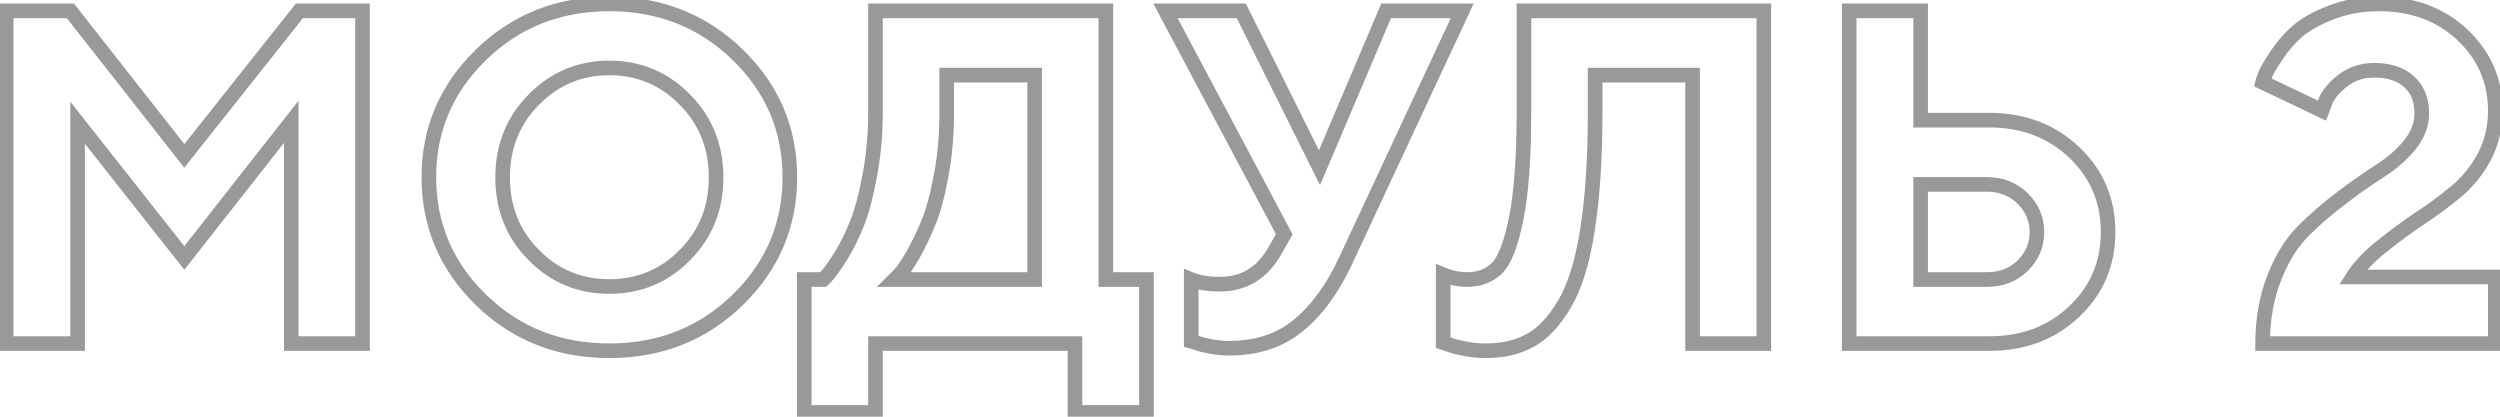 <?xml version="1.0" encoding="UTF-8"?> <svg xmlns="http://www.w3.org/2000/svg" width="342" height="57" viewBox="0 0 342 57" fill="none"> <path opacity="0.4" d="M25.215 21.324L24.428 21.942L25.211 22.937L25.998 21.945L25.215 21.324ZM9.631 1.487L10.418 0.87L10.117 0.487H9.631V1.487ZM0.84 1.487V0.487H-0.16V1.487H0.84ZM0.84 47H-0.16V48H0.84V47ZM10.615 47V48H11.615V47H10.615ZM10.615 16.785L11.4 16.166L9.615 13.903V16.785H10.615ZM25.215 35.289L24.43 35.908L25.217 36.905L26.001 35.906L25.215 35.289ZM39.846 16.658H40.846V13.766L39.06 16.041L39.846 16.658ZM39.846 47H38.846V48H39.846V47ZM49.59 47V48H50.59V47H49.59ZM49.59 1.487H50.59V0.487H49.59V1.487ZM40.957 1.487V0.487H40.474L40.174 0.866L40.957 1.487ZM26.001 20.706L10.418 0.87L8.845 2.105L24.428 21.942L26.001 20.706ZM9.631 0.487H0.84V2.487H9.631V0.487ZM-0.16 1.487V47H1.84V1.487H-0.16ZM0.84 48H10.615V46H0.84V48ZM11.615 47V16.785H9.615V47H11.615ZM9.83 17.405L24.43 35.908L26 34.669L11.4 16.166L9.83 17.405ZM26.001 35.906L40.633 17.276L39.06 16.041L24.428 34.671L26.001 35.906ZM38.846 16.658V47H40.846V16.658H38.846ZM39.846 48H49.59V46H39.846V48ZM50.59 47V1.487H48.59V47H50.59ZM49.59 0.487H40.957V2.487H49.59V0.487ZM40.174 0.866L24.431 20.702L25.998 21.945L41.74 2.109L40.174 0.866ZM73.013 13.643L73.724 14.346L73.728 14.342L73.013 13.643ZM93.706 13.643L92.991 14.342L92.995 14.346L93.706 13.643ZM93.706 34.876L92.999 34.169L92.991 34.177L93.706 34.876ZM73.013 34.876L73.728 34.177L73.72 34.169L73.013 34.876ZM69.76 24.275C69.76 20.333 71.063 17.036 73.724 14.346L72.302 12.94C69.249 16.026 67.76 19.839 67.76 24.275H69.76ZM73.728 14.342C76.364 11.646 79.566 10.295 83.359 10.295V8.295C79.028 8.295 75.311 9.863 72.298 12.944L73.728 14.342ZM83.359 10.295C87.153 10.295 90.355 11.646 92.991 14.342L94.421 12.944C91.408 9.863 87.691 8.295 83.359 8.295V10.295ZM92.995 14.346C95.655 17.036 96.959 20.333 96.959 24.275H98.959C98.959 19.839 97.47 16.026 94.417 12.94L92.995 14.346ZM96.959 24.275C96.959 28.219 95.655 31.513 92.999 34.169L94.413 35.583C97.47 32.526 98.959 28.711 98.959 24.275H96.959ZM92.991 34.177C90.359 36.868 87.159 38.192 83.359 38.192V40.192C87.685 40.192 91.404 38.66 94.421 35.575L92.991 34.177ZM83.359 38.192C79.56 38.192 76.36 36.868 73.728 34.177L72.298 35.575C75.315 38.66 79.034 40.192 83.359 40.192V38.192ZM73.72 34.169C71.064 31.513 69.76 28.219 69.76 24.275H67.76C67.76 28.711 69.249 32.526 72.306 35.583L73.72 34.169ZM57.667 24.244C57.667 31.055 60.159 36.93 65.111 41.75L66.506 40.317C61.936 35.869 59.667 30.508 59.667 24.244H57.667ZM65.111 41.75C70.067 46.574 76.193 48.984 83.359 48.984V46.984C76.688 46.984 71.07 44.76 66.506 40.317L65.111 41.75ZM83.359 48.984C90.525 48.984 96.651 46.574 101.608 41.75L100.213 40.317C95.648 44.76 90.031 46.984 83.359 46.984V48.984ZM101.608 41.75C106.56 36.93 109.052 31.055 109.052 24.244H107.052C107.052 30.508 104.783 35.869 100.213 40.317L101.608 41.75ZM109.052 24.244C109.052 17.431 106.559 11.588 101.608 6.769L100.213 8.202C104.784 12.651 107.052 17.98 107.052 24.244H109.052ZM101.608 6.769C96.651 1.945 90.525 -0.465 83.359 -0.465V1.535C90.031 1.535 95.648 3.759 100.213 8.202L101.608 6.769ZM83.359 -0.465C76.193 -0.465 70.067 1.945 65.111 6.769L66.506 8.202C71.07 3.759 76.688 1.535 83.359 1.535V-0.465ZM65.111 6.769C60.16 11.588 57.667 17.431 57.667 24.244H59.667C59.667 17.98 61.935 12.651 66.506 8.202L65.111 6.769ZM110.02 38.24V37.24H109.02V38.24H110.02ZM110.02 56.426H109.02V57.426H110.02V56.426ZM119.763 56.426V57.426H120.763V56.426H119.763ZM119.763 47V46H118.763V47H119.763ZM147.058 47H148.058V46H147.058V47ZM147.058 56.426H146.058V57.426H147.058V56.426ZM156.833 56.426V57.426H157.833V56.426H156.833ZM156.833 38.24H157.833V37.24H156.833V38.24ZM151.279 38.24H150.279V39.24H151.279V38.24ZM151.279 1.487H152.279V0.487H151.279V1.487ZM119.763 1.487V0.487H118.763V1.487H119.763ZM118.97 24.085L117.987 23.9L117.987 23.902L118.97 24.085ZM112.622 38.24V39.24H113.036L113.329 38.947L112.622 38.24ZM129.507 10.279V9.279H128.507V10.279H129.507ZM141.536 10.279H142.536V9.279H141.536V10.279ZM141.536 38.24V39.24H142.536V38.24H141.536ZM122.366 38.24L121.659 37.533L119.952 39.24H122.366V38.24ZM123.159 37.447L123.866 38.154L123.89 38.13L123.912 38.105L123.159 37.447ZM128.745 24.053L127.763 23.866L127.762 23.868L128.745 24.053ZM109.02 38.24V56.426H111.02V38.24H109.02ZM110.02 57.426H119.763V55.426H110.02V57.426ZM120.763 56.426V47H118.763V56.426H120.763ZM119.763 48H147.058V46H119.763V48ZM146.058 47V56.426H148.058V47H146.058ZM147.058 57.426H156.833V55.426H147.058V57.426ZM157.833 56.426V38.24H155.833V56.426H157.833ZM156.833 37.24H151.279V39.24H156.833V37.24ZM152.279 38.24V1.487H150.279V38.24H152.279ZM151.279 0.487H119.763V2.487H151.279V0.487ZM118.763 1.487V15.484H120.763V1.487H118.763ZM118.763 15.484C118.763 18.468 118.484 21.262 117.987 23.9L119.952 24.27C120.472 21.512 120.763 18.594 120.763 15.484H118.763ZM117.987 23.902C117.485 26.599 116.928 28.654 116.327 30.156L118.184 30.899C118.853 29.227 119.439 27.03 119.953 24.268L117.987 23.902ZM116.327 30.156C115.707 31.706 115.034 33.111 114.247 34.381L115.948 35.434C116.812 34.039 117.535 32.523 118.184 30.899L116.327 30.156ZM114.247 34.381C113.435 35.694 112.86 36.475 112.584 36.807L114.12 38.087C114.479 37.656 115.11 36.788 115.948 35.434L114.247 34.381ZM112.584 36.807C112.296 37.152 112.068 37.38 111.915 37.533L113.329 38.947C113.494 38.783 113.773 38.503 114.12 38.087L112.584 36.807ZM112.622 37.24H110.02V39.24H112.622V37.24ZM130.507 15.484V10.279H128.507V15.484H130.507ZM129.507 11.279H141.536V9.279H129.507V11.279ZM140.536 10.279V38.24H142.536V10.279H140.536ZM141.536 37.24H122.366V39.24H141.536V37.24ZM123.073 38.947L123.866 38.154L122.452 36.74L121.659 37.533L123.073 38.947ZM123.912 38.105C124.421 37.523 125.062 36.568 125.77 35.345L124.039 34.343C123.351 35.533 122.786 36.355 122.407 36.788L123.912 38.105ZM125.77 35.345C126.499 34.087 127.184 32.614 127.889 30.949L126.047 30.17C125.355 31.805 124.707 33.19 124.039 34.343L125.77 35.345ZM127.889 30.949C128.628 29.203 129.215 26.964 129.728 24.238L127.762 23.868C127.26 26.538 126.704 28.616 126.047 30.17L127.889 30.949ZM129.727 24.24C130.248 21.506 130.507 18.586 130.507 15.484H128.507C128.507 18.476 128.258 21.269 127.763 23.866L129.727 24.24ZM169.814 1.487L170.709 1.041L170.433 0.487H169.814V1.487ZM159.436 1.487V0.487H157.772L158.553 1.957L159.436 1.487ZM175.686 32.051L176.555 32.546L176.827 32.068L176.569 31.582L175.686 32.051ZM174.385 34.336L175.252 34.834L175.254 34.831L174.385 34.336ZM162.959 38.24L163.34 37.316L161.959 36.747V38.24H162.959ZM162.959 46.683H161.959V47.437L162.684 47.644L162.959 46.683ZM163.625 46.873L164.019 45.954L163.961 45.929L163.9 45.911L163.625 46.873ZM165.562 47.381L165.771 46.403L165.757 46.4L165.744 46.398L165.562 47.381ZM177.527 44.588L176.902 43.807L176.897 43.811L177.527 44.588ZM184.097 35.638L185.002 36.061L185.003 36.06L184.097 35.638ZM200.029 1.487L200.936 1.91L201.599 0.487H200.029V1.487ZM189.619 1.487V0.487H188.957L188.699 1.097L189.619 1.487ZM180.51 22.942L179.615 23.389L180.583 25.33L181.431 23.333L180.51 22.942ZM169.814 0.487H159.436V2.487H169.814V0.487ZM158.553 1.957L174.803 32.521L176.569 31.582L160.319 1.018L158.553 1.957ZM174.817 31.556L173.516 33.842L175.254 34.831L176.555 32.546L174.817 31.556ZM173.517 33.839C171.937 36.597 169.749 37.875 166.863 37.875V39.875C170.515 39.875 173.341 38.17 175.252 34.834L173.517 33.839ZM166.863 37.875C165.413 37.875 164.255 37.692 163.34 37.316L162.578 39.165C163.821 39.677 165.265 39.875 166.863 39.875V37.875ZM161.959 38.24V46.683H163.959V38.24H161.959ZM162.684 47.644L163.351 47.835L163.9 45.911L163.234 45.721L162.684 47.644ZM163.232 47.792C163.785 48.029 164.513 48.204 165.379 48.364L165.744 46.398C164.897 46.241 164.355 46.098 164.019 45.954L163.232 47.792ZM165.352 48.359C166.327 48.568 167.257 48.635 168.164 48.635V46.635C167.357 46.635 166.574 46.575 165.771 46.403L165.352 48.359ZM168.164 48.635C172.101 48.635 175.444 47.562 178.156 45.365L176.897 43.811C174.595 45.676 171.717 46.635 168.164 46.635V48.635ZM178.152 45.369C180.844 43.215 183.117 40.091 185.002 36.061L183.191 35.214C181.394 39.055 179.288 41.898 176.902 43.807L178.152 45.369ZM185.003 36.06L200.936 1.91L199.123 1.065L183.19 35.215L185.003 36.06ZM200.029 0.487H189.619V2.487H200.029V0.487ZM188.699 1.097L179.59 22.552L181.431 23.333L190.54 1.878L188.699 1.097ZM181.405 22.496L170.709 1.041L168.919 1.933L179.615 23.389L181.405 22.496ZM241.289 1.487H242.289V0.487H241.289V1.487ZM208.472 1.487V0.487H207.472V1.487H208.472ZM197.427 37.574L197.808 36.649L196.427 36.081V37.574H197.427ZM197.427 46.873H196.427V47.603L197.122 47.825L197.427 46.873ZM198.22 47.127L198.614 46.208L198.57 46.189L198.525 46.175L198.22 47.127ZM200.378 47.698L200.575 46.718L200.568 46.717L200.378 47.698ZM213.994 41.636L213.138 41.12L213.135 41.125L213.994 41.636ZM218.215 10.279V9.279H217.215V10.279H218.215ZM231.545 10.279H232.545V9.279H231.545V10.279ZM231.545 47H230.545V48H231.545V47ZM241.289 47V48H242.289V47H241.289ZM241.289 0.487H208.472V2.487H241.289V0.487ZM207.472 1.487V15.547H209.472V1.487H207.472ZM207.472 15.547C207.472 21.739 207.092 26.487 206.413 29.82L208.372 30.22C209.09 26.698 209.472 21.797 209.472 15.547H207.472ZM206.413 29.82C206.071 31.5 205.688 32.86 205.276 33.907C204.858 34.968 204.438 35.634 204.062 35.999L205.454 37.435C206.126 36.783 206.674 35.815 207.137 34.639C207.606 33.449 208.016 31.968 208.372 30.22L206.413 29.82ZM204.062 35.999C203.23 36.806 202.129 37.24 200.664 37.24V39.24C202.563 39.24 204.192 38.659 205.454 37.435L204.062 35.999ZM200.664 37.24C199.726 37.24 198.776 37.048 197.808 36.649L197.046 38.498C198.236 38.988 199.444 39.24 200.664 39.24V37.24ZM196.427 37.574V46.873H198.427V37.574H196.427ZM197.122 47.825L197.915 48.079L198.525 46.175L197.732 45.921L197.122 47.825ZM197.826 48.046C198.376 48.282 199.197 48.488 200.188 48.68L200.568 46.717C199.592 46.527 198.953 46.353 198.614 46.208L197.826 48.046ZM200.182 48.679C201.2 48.882 202.249 48.984 203.267 48.984V46.984C202.379 46.984 201.461 46.895 200.575 46.718L200.182 48.679ZM203.267 48.984C205.752 48.984 207.957 48.479 209.846 47.43L208.875 45.681C207.336 46.536 205.479 46.984 203.267 46.984V48.984ZM209.846 47.43C211.764 46.364 213.401 44.59 214.854 42.147L213.135 41.125C211.794 43.379 210.385 44.843 208.875 45.681L209.846 47.43ZM214.851 42.153C216.342 39.678 217.416 36.202 218.124 31.797L216.149 31.48C215.46 35.771 214.439 38.96 213.138 41.12L214.851 42.153ZM218.124 31.797C218.833 27.382 219.215 21.931 219.215 15.484H217.215C217.215 21.859 216.836 27.199 216.149 31.48L218.124 31.797ZM219.215 15.484V10.279H217.215V15.484H219.215ZM218.215 11.279H231.545V9.279H218.215V11.279ZM230.545 10.279V47H232.545V10.279H230.545ZM231.545 48H241.289V46H231.545V48ZM242.289 47V1.487H240.289V47H242.289ZM262.744 16.436H261.744V17.436H262.744V16.436ZM262.744 1.487H263.744V0.487H262.744V1.487ZM252.969 1.487V0.487H251.969V1.487H252.969ZM252.969 47H251.969V48H252.969V47ZM262.744 38.24H261.744V39.24H262.744V38.24ZM262.744 25.227V24.227H261.744V25.227H262.744ZM272.139 48C277.032 48 281.159 46.46 284.443 43.346L283.067 41.895C280.193 44.62 276.576 46 272.139 46V48ZM284.443 43.346C287.723 40.234 289.389 36.353 289.389 31.734H287.389C287.389 35.811 285.944 39.166 283.067 41.895L284.443 43.346ZM289.389 31.734C289.389 27.148 287.724 23.234 284.443 20.122L283.067 21.573C285.943 24.301 287.389 27.687 287.389 31.734H289.389ZM284.443 20.122C281.163 17.011 277.038 15.436 272.139 15.436V17.436C276.571 17.436 280.19 18.844 283.067 21.573L284.443 20.122ZM272.139 15.436H262.744V17.436H272.139V15.436ZM263.744 16.436V1.487H261.744V16.436H263.744ZM262.744 0.487H252.969V2.487H262.744V0.487ZM251.969 1.487V47H253.969V1.487H251.969ZM252.969 48H272.139V46H252.969V48ZM263.744 38.24V25.227H261.744V38.24H263.744ZM262.744 26.227H271.821V24.227H262.744V26.227ZM271.821 26.227C273.515 26.227 274.877 26.773 275.979 27.848L277.376 26.416C275.875 24.952 274 24.227 271.821 24.227V26.227ZM275.979 27.848C277.095 28.936 277.645 30.205 277.645 31.734H279.645C279.645 29.645 278.862 27.866 277.376 26.416L275.979 27.848ZM277.645 31.734C277.645 33.297 277.093 34.565 275.979 35.652L277.376 37.084C278.864 35.631 279.645 33.852 279.645 31.734H277.645ZM275.979 35.652C274.886 36.718 273.528 37.24 271.821 37.24V39.24C273.987 39.24 275.866 38.556 277.376 37.084L275.979 35.652ZM271.821 37.24H262.744V39.24H271.821V37.24ZM341.36 47V48H342.36V47H341.36ZM341.36 37.891H342.36V36.891H341.36V37.891ZM321.873 37.891L321.029 37.354L320.051 38.891H321.873V37.891ZM325.872 33.67L326.489 34.456L326.496 34.451L325.872 33.67ZM335.964 26.243L336.6 27.015L336.608 27.009L335.964 26.243ZM339.868 21.419L340.751 21.89L340.753 21.884L339.868 21.419ZM336.853 4.756L337.541 4.03L337.536 4.026L336.853 4.756ZM314.319 4.249L313.67 3.488L313.664 3.493L313.657 3.499L314.319 4.249ZM309.939 10.088L309.01 9.717L309.006 9.727L309.003 9.737L309.939 10.088ZM309.526 11.263L308.55 11.046L308.377 11.823L309.096 12.165L309.526 11.263ZM317.651 15.135L317.221 16.038L318.208 16.508L318.589 15.483L317.651 15.135ZM318.159 13.77L317.24 13.376L317.23 13.399L317.222 13.421L318.159 13.77ZM320.508 11.009L319.901 10.214L319.895 10.219L319.888 10.224L320.508 11.009ZM320.413 27.005L321.013 27.805L321.019 27.8L320.413 27.005ZM315.176 31.512L315.876 32.226L315.883 32.219L315.176 31.512ZM311.145 37.923L310.217 37.551L310.215 37.555L311.145 37.923ZM309.526 47H308.526V48H309.526V47ZM342.36 47V37.891H340.36V47H342.36ZM341.36 36.891H321.873V38.891H341.36V36.891ZM322.716 38.428C323.53 37.149 324.777 35.801 326.489 34.456L325.254 32.884C323.411 34.331 321.992 35.84 321.029 37.354L322.716 38.428ZM326.496 34.451C328.224 33.069 329.913 31.818 331.564 30.727L330.462 29.059C328.749 30.19 327.01 31.478 325.247 32.889L326.496 34.451ZM331.564 30.727C333.273 29.599 334.952 28.372 336.6 27.015L335.329 25.471C333.739 26.78 332.117 27.966 330.462 29.059L331.564 30.727ZM336.608 27.009C338.291 25.595 339.674 23.908 340.751 21.89L338.986 20.948C338.031 22.739 336.811 24.226 335.321 25.477L336.608 27.009ZM340.753 21.884C341.817 19.859 342.36 17.603 342.36 15.135H340.36C340.36 17.3 339.887 19.234 338.983 20.954L340.753 21.884ZM342.36 15.135C342.36 10.759 340.719 7.039 337.541 4.03L336.165 5.482C338.954 8.123 340.36 11.322 340.36 15.135H342.36ZM337.536 4.026C334.346 1.04 330.284 -0.465 325.427 -0.465V1.535C329.838 1.535 333.393 2.887 336.17 5.486L337.536 4.026ZM325.427 -0.465C322.93 -0.465 320.617 -0.032 318.528 0.777L319.25 2.642C321.097 1.927 323.164 1.535 325.427 1.535V-0.465ZM318.528 0.777C316.496 1.564 314.862 2.471 313.67 3.488L314.968 5.009C315.934 4.186 317.347 3.379 319.25 2.642L318.528 0.777ZM313.657 3.499C312.515 4.507 311.505 5.651 310.63 6.963L312.294 8.072C313.07 6.908 313.965 5.894 314.98 4.998L313.657 3.499ZM310.63 6.963C309.814 8.188 309.246 9.129 309.01 9.717L310.867 10.46C311.013 10.096 311.461 9.323 312.294 8.072L310.63 6.963ZM309.003 9.737C308.839 10.174 308.634 10.669 308.55 11.046L310.503 11.48C310.546 11.285 310.658 11.018 310.875 10.44L309.003 9.737ZM309.096 12.165L317.221 16.038L318.082 14.232L309.957 10.36L309.096 12.165ZM318.589 15.483L319.096 14.119L317.222 13.421L316.714 14.786L318.589 15.483ZM319.078 14.164C319.37 13.483 319.996 12.687 321.127 11.794L319.888 10.224C318.608 11.235 317.71 12.28 317.24 13.376L319.078 14.164ZM321.114 11.804C322.136 11.024 323.348 10.612 324.792 10.612V8.612C322.936 8.612 321.292 9.153 319.901 10.214L321.114 11.804ZM324.792 10.612C326.68 10.612 328 11.103 328.909 11.936L330.261 10.462C328.885 9.201 327.031 8.612 324.792 8.612V10.612ZM328.909 11.936C329.81 12.762 330.299 13.904 330.299 15.484H332.299C332.299 13.446 331.645 11.731 330.261 10.462L328.909 11.936ZM330.299 15.484C330.299 16.776 329.829 18.019 328.871 19.203L330.426 20.461C331.626 18.979 332.299 17.302 332.299 15.484H330.299ZM328.871 19.203C327.871 20.439 326.591 21.545 325.079 22.513L326.157 24.197C327.818 23.134 329.268 21.891 330.426 20.461L328.871 19.203ZM325.079 22.513C323.469 23.543 321.701 24.764 319.806 26.21L321.019 27.8C322.869 26.389 324.592 25.199 326.157 24.197L325.079 22.513ZM319.813 26.205C317.876 27.658 316.093 29.18 314.469 30.805L315.883 32.219C317.432 30.67 319.141 29.209 321.013 27.805L319.813 26.205ZM314.476 30.798C312.733 32.506 311.333 34.761 310.217 37.551L312.073 38.294C313.116 35.689 314.381 33.691 315.876 32.226L314.476 30.798ZM310.215 37.555C309.084 40.416 308.526 43.558 308.526 47H310.526C310.526 43.777 311.048 40.889 312.075 38.291L310.215 37.555ZM309.526 48H341.36V46H309.526V48Z" fill="black"></path> </svg> 